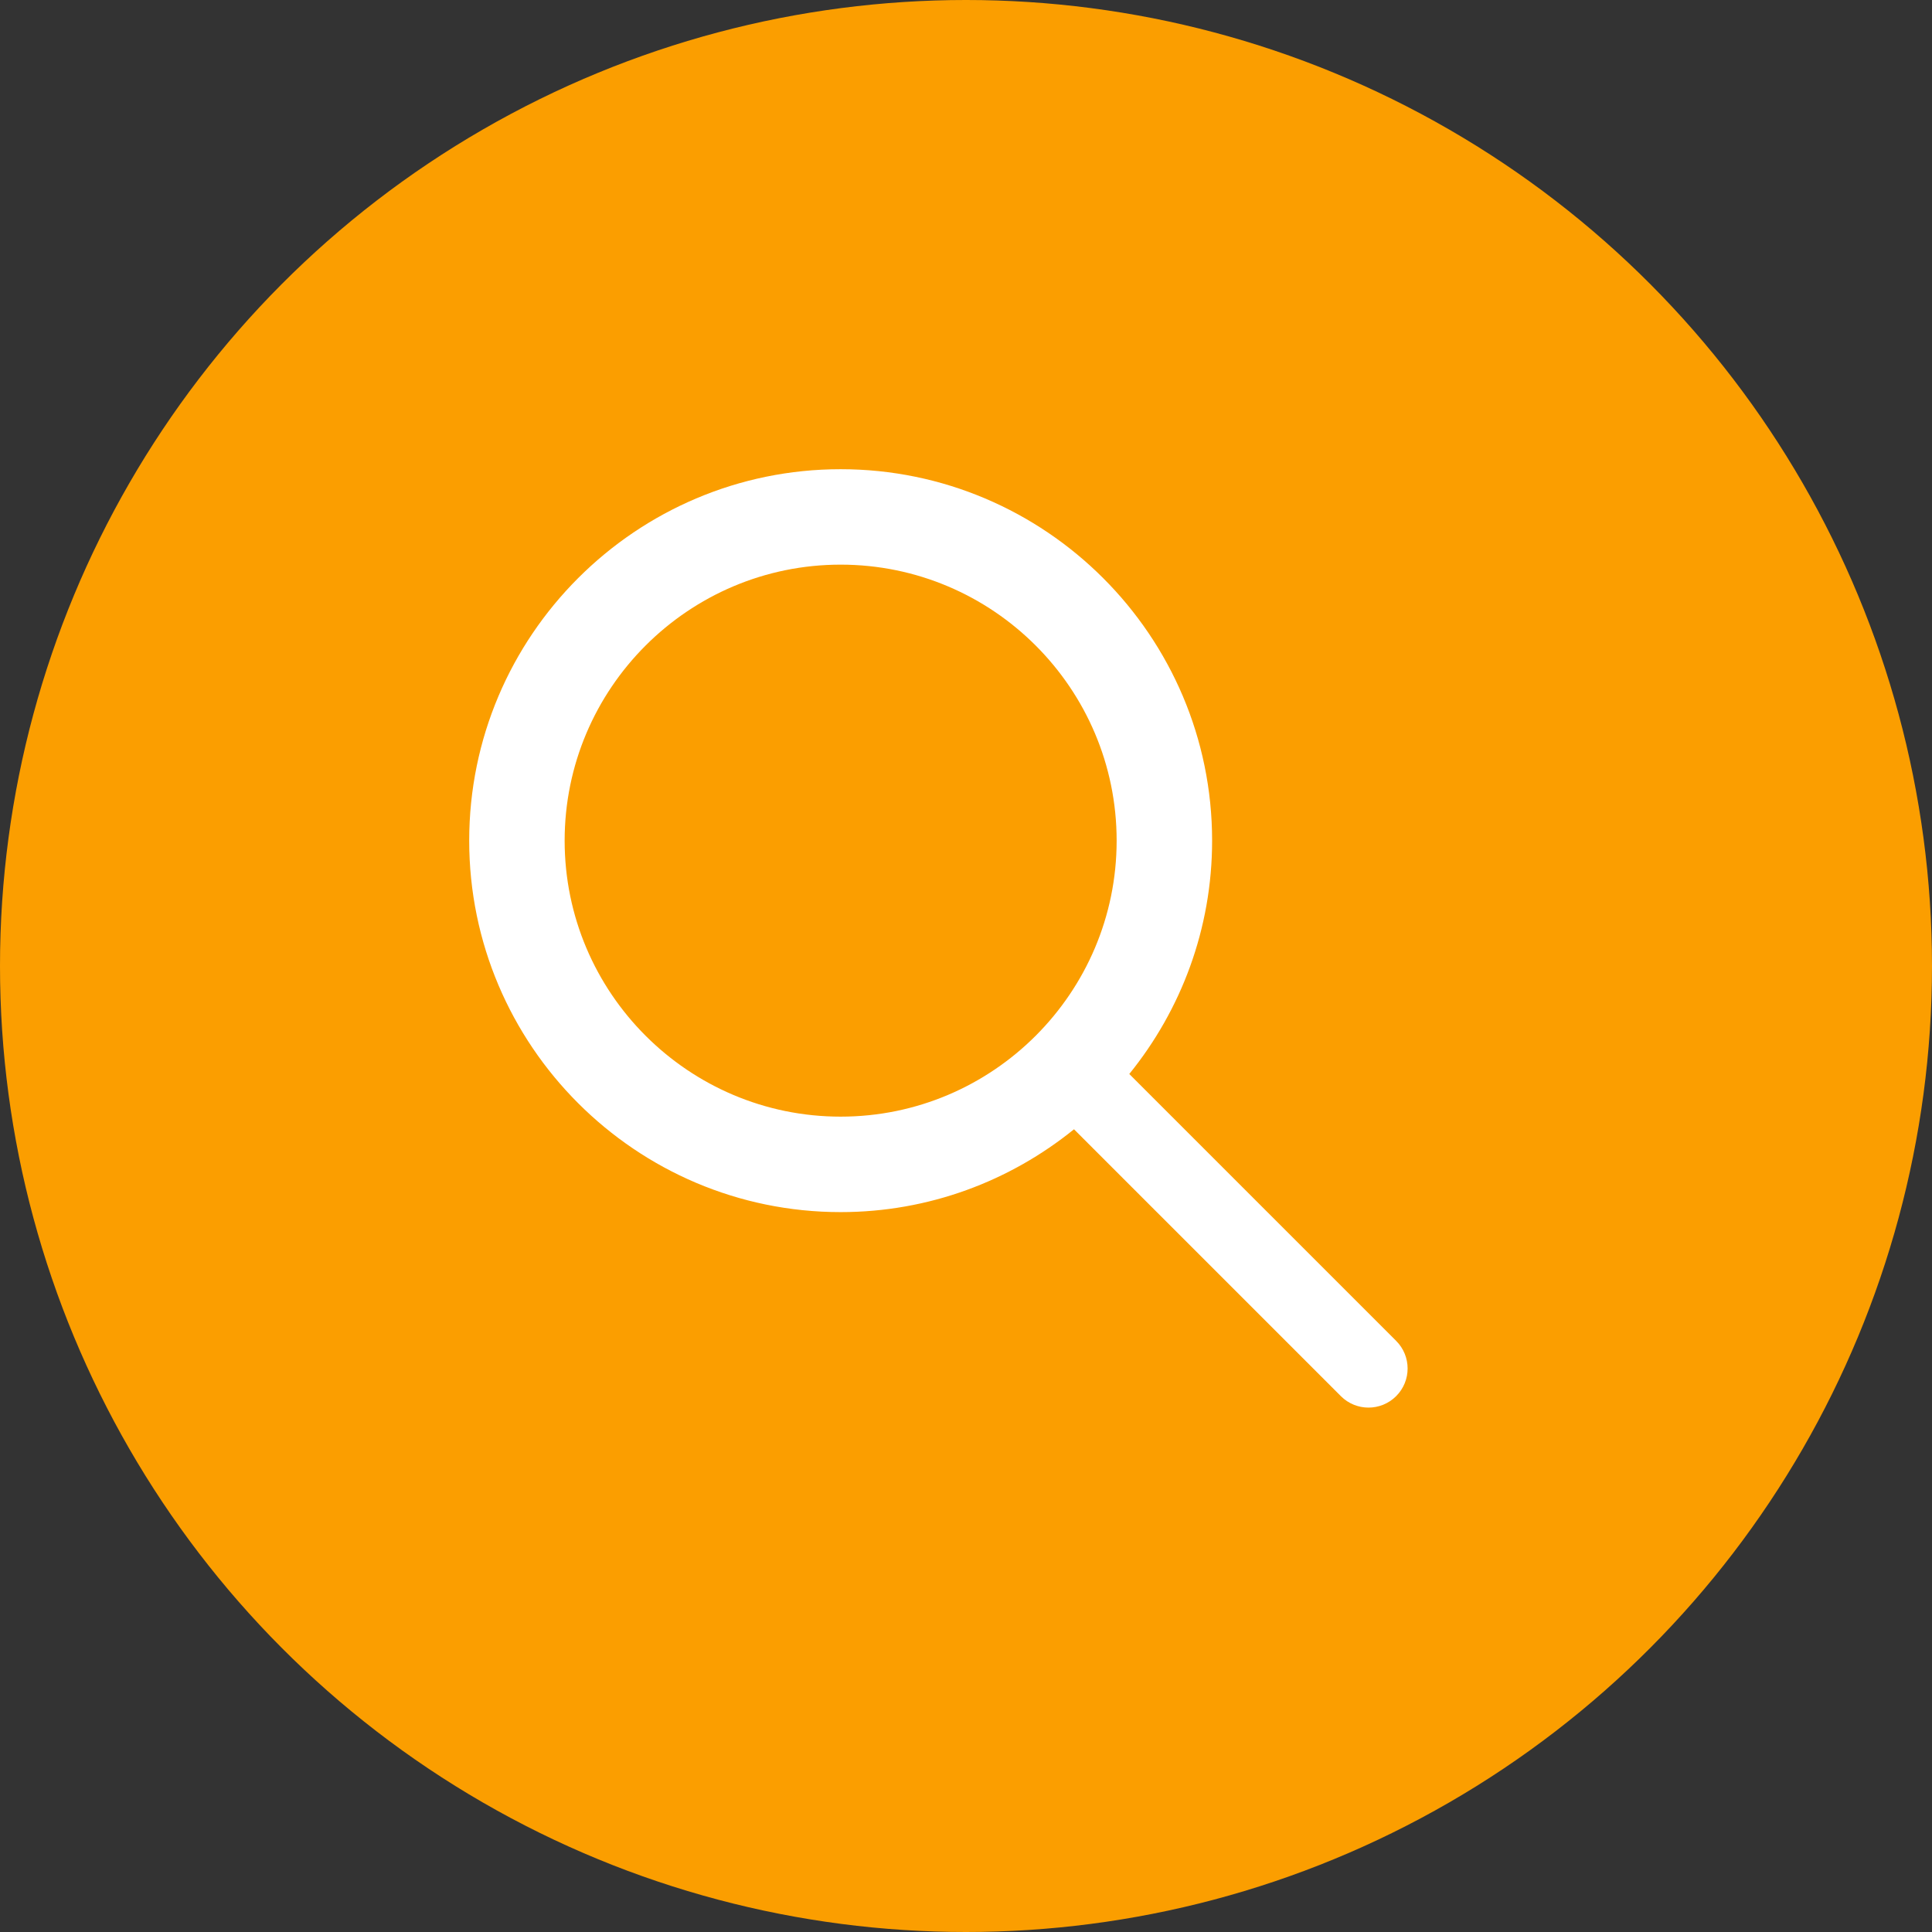 <?xml version="1.0" encoding="UTF-8"?>
<svg width="70px" height="70px" viewBox="0 0 70 70" version="1.1" xmlns="http://www.w3.org/2000/svg" xmlns:xlink="http://www.w3.org/1999/xlink">
    <rect x="0" y="0" width="70" height="70" fill="#333333" stroke="none"/>
    <title>Group 9</title>
    <g id="UI/-UX" stroke="none" stroke-width="1" fill="none" fill-rule="evenodd">
        <g id="Soluciones" transform="translate(-665, -1360)">
            <g id="Group-9" transform="translate(665, 1360)">
                <circle id="Oval-Copy-12" fill="#FB9E00" cx="35" cy="35" r="35"></circle>
                <g id="lupa-(1)-copy" transform="translate(17, 17)" fill="#FFFFFF" fill-rule="nonzero">
                    <path d="M33.585,31.582 L23.916,21.913 C25.789,19.6 26.917,16.66 26.917,13.458 C26.917,6.038 20.879,0 13.458,0 C6.038,0 0,6.038 0,13.458 C0,20.879 6.038,26.917 13.458,26.917 C16.66,26.917 19.6,25.789 21.913,23.916 L31.582,33.585 C31.858,33.861 32.221,34 32.583,34 C32.946,34 33.309,33.861 33.585,33.585 C34.139,33.031 34.139,32.136 33.585,31.582 Z M13.458,23.458 C7.944,23.458 3.458,18.973 3.458,13.458 C3.458,7.944 7.944,3.458 13.458,3.458 C18.973,3.458 23.458,7.944 23.458,13.458 C23.458,18.973 18.973,23.458 13.458,23.458 Z" id="Shape"></path>
                </g>
            </g>
        </g>
    </g>
</svg>